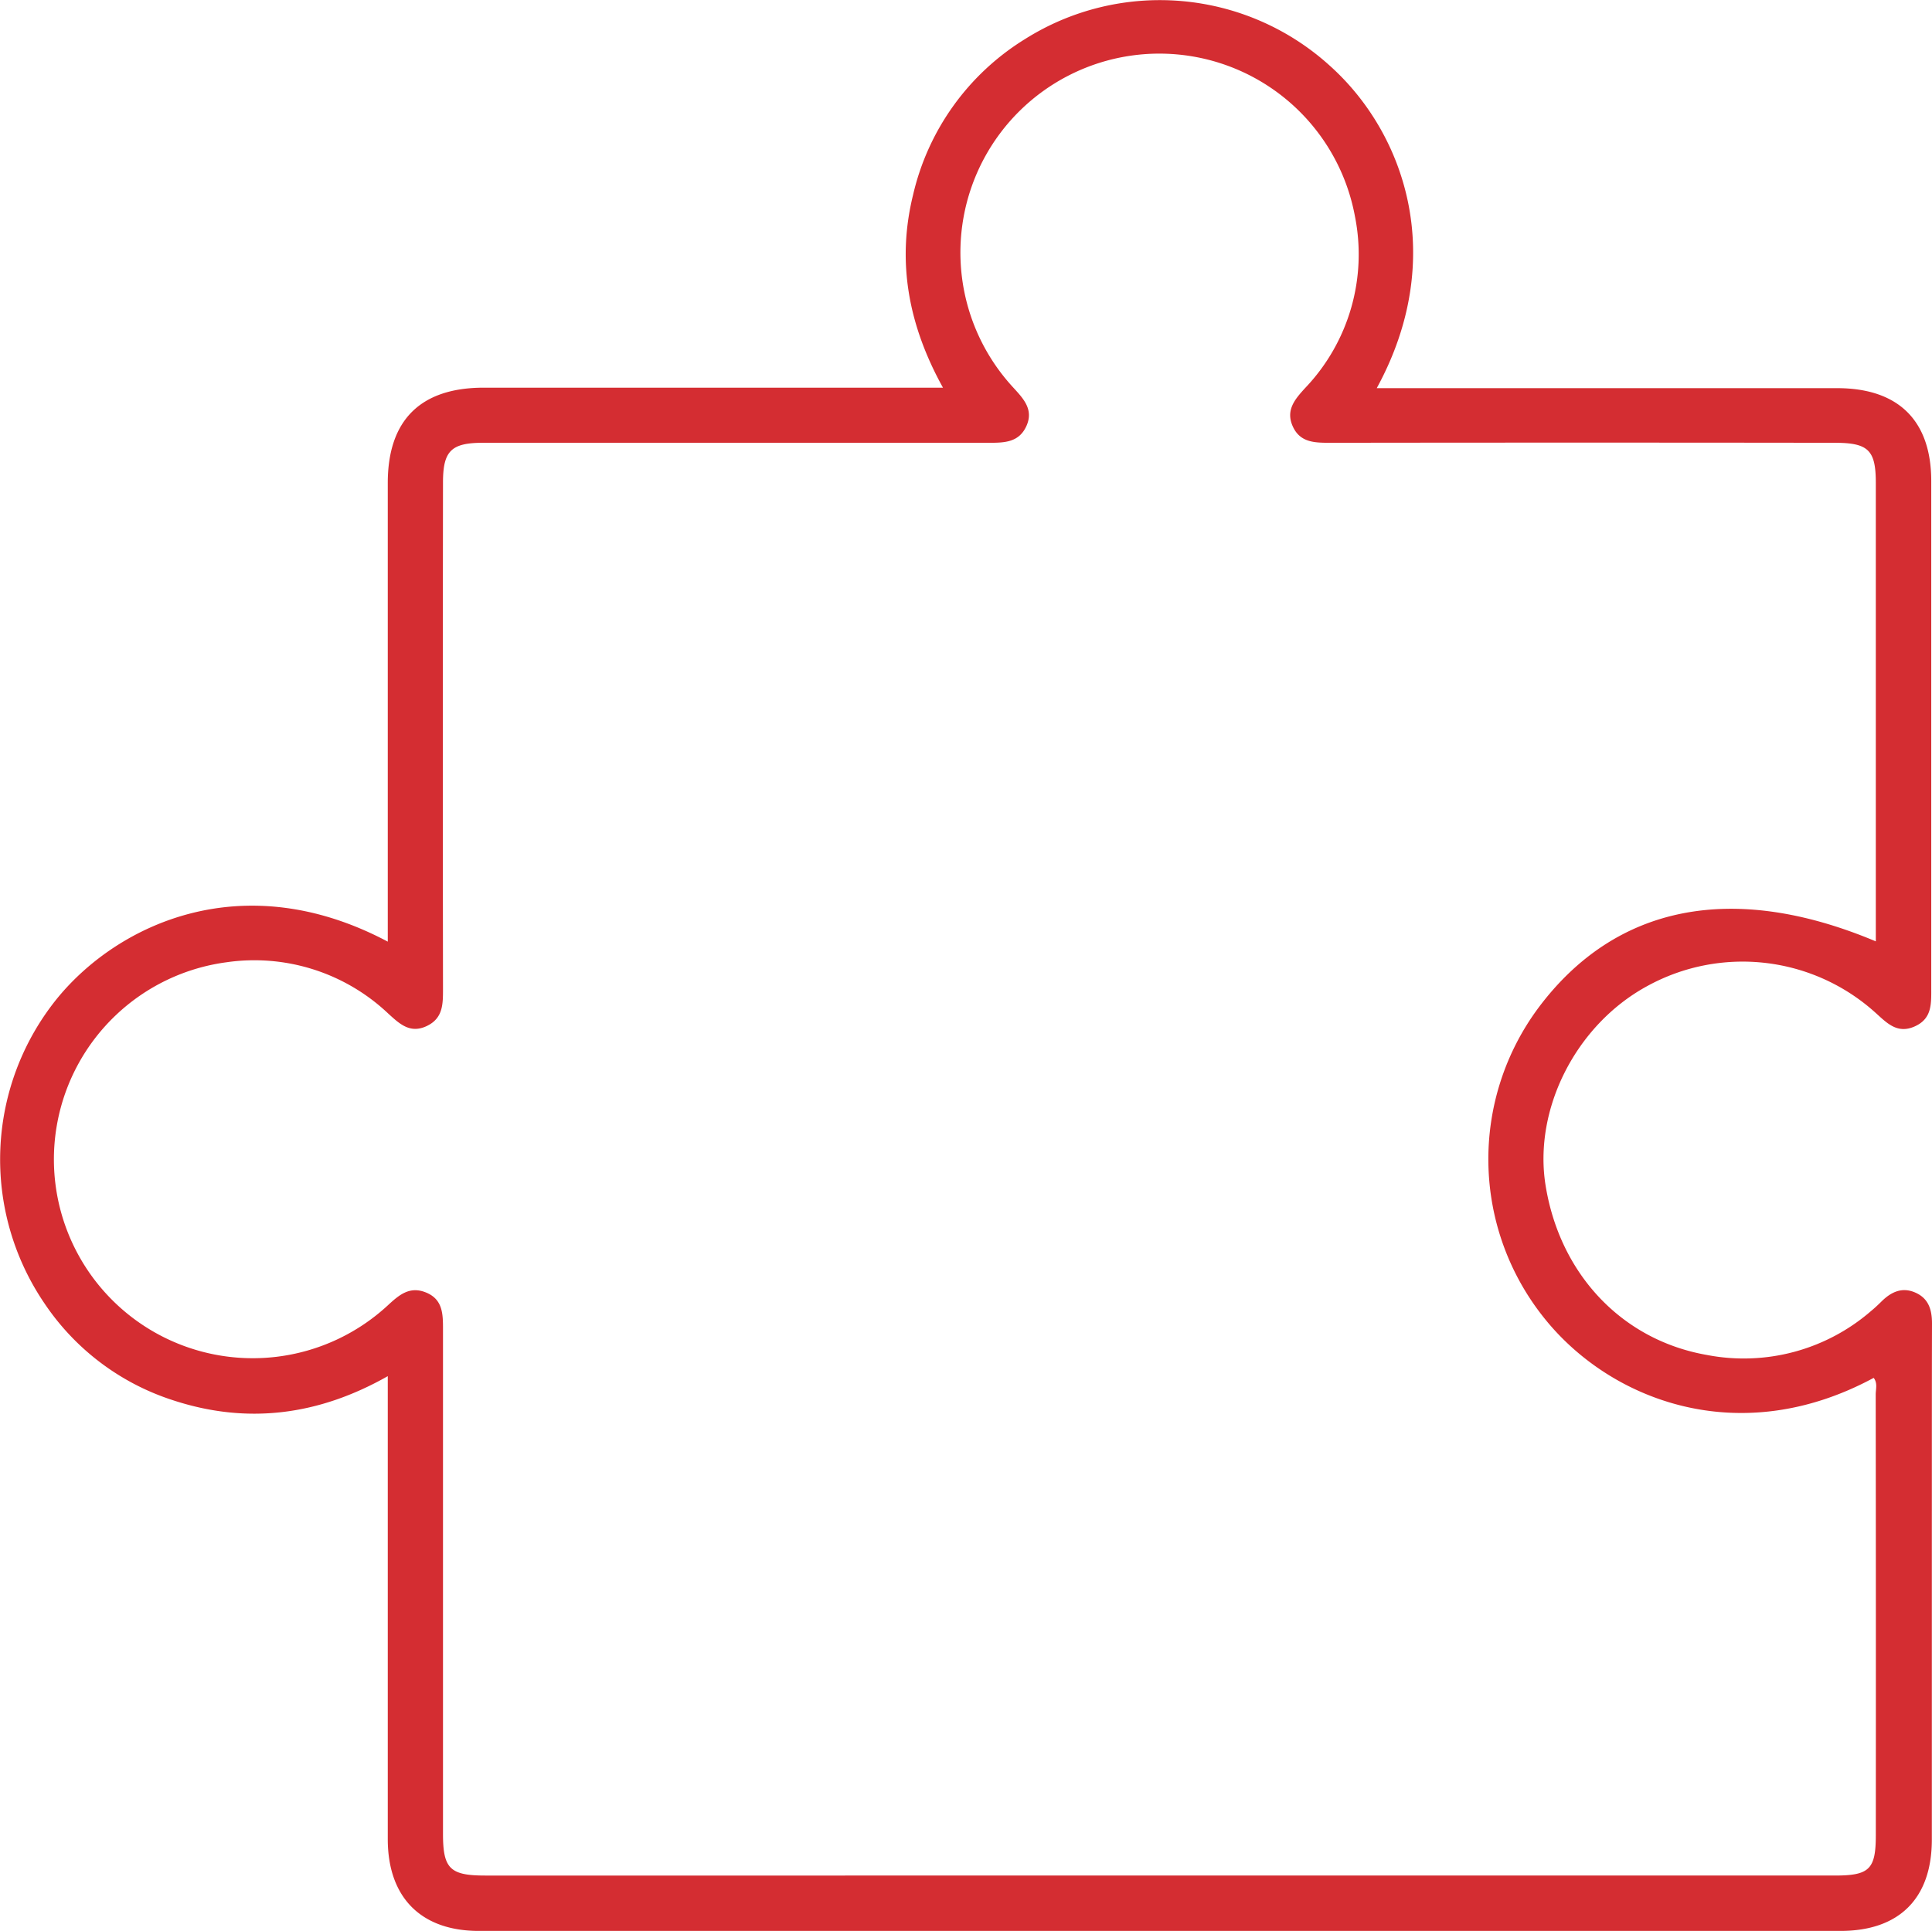 <?xml version="1.0" encoding="UTF-8"?> <svg xmlns="http://www.w3.org/2000/svg" viewBox="0 0 362.46 362.29"> <defs> <style>.cls-1{fill:#d42d32;}</style> </defs> <title>Ресурс 169</title> <g id="Слой_2" data-name="Слой 2"> <g id="Слой_1-2" data-name="Слой 1"> <path class="cls-1" d="M362.46,248.33c0-2.58-.63-4.71-3.15-5.81s-4.58-.07-6.38,1.73c-.62.61-1.26,1.21-1.93,1.76a36.45,36.45,0,0,1-30.73,8.23c-16-2.78-27.64-15.2-30.31-31.85-2.29-14.31,5.71-30.07,19-37.33A37.18,37.18,0,0,1,352,190.15c2.08,1.88,4,3.86,7.19,2.45s3.14-4.08,3.13-6.94q0-47.7,0-95.39c0-11.35-6.16-17.43-17.63-17.44q-29,0-58,0h-28.4c13.39-24.55,5.28-47.93-8.85-60.54a47.45,47.45,0,0,0-57.15-4.95,46.68,46.68,0,0,0-21,29.27c-3.12,12.69-.77,24.59,5.62,36.13H90.75c-11.86,0-18,6.1-18,17.89q0,41,0,81.93v4.12c-27.18-14.42-50.56-3.27-61.91,10.51a48,48,0,0,0-2.5,57.36,46,46,0,0,0,24,18.14c14,4.63,27.41,2.89,40.41-4.48v4.56q0,41.16,0,82.3c0,10.95,6.24,17.23,17.08,17.23H345.3c11,0,17.11-6.09,17.13-17.08q0-28.43,0-56.86C362.44,275,362.42,261.67,362.46,248.33Zm-10.54,96c0,6.4-1.2,7.58-7.68,7.58H91c-6.57,0-7.89-1.31-7.89-7.79q0-47.32,0-94.64c0-2.85,0-5.63-3.12-6.94s-5.12.43-7.25,2.4a37.31,37.31,0,1,1-30.24-64.39,36.52,36.52,0,0,1,30.32,9.61c2.09,1.9,4.07,3.83,7.19,2.38s3.1-4.13,3.1-7q-.06-47.51,0-95c0-5.94,1.53-7.46,7.53-7.46q47.49,0,95,0c2.86,0,5.55-.09,6.93-3.16s-.55-5.1-2.45-7.18a37.32,37.32,0,1,1,64.08-32.14,36.33,36.33,0,0,1-9.3,32.16c-1.94,2.12-3.74,4.17-2.37,7.23s4.12,3.09,7,3.09q47.31-.06,94.63,0c6.36,0,7.76,1.35,7.76,7.55q0,41.34,0,82.67v3.33c-26.83-11.28-48.86-6.85-63.3,12.47a47.63,47.63,0,0,0,1.13,58.26c12.23,15.28,36.39,24.87,61.77,11.17.77,1,.38,2.1.38,3.13Q351.95,303,351.92,344.36Z"></path> </g> </g> </svg> 